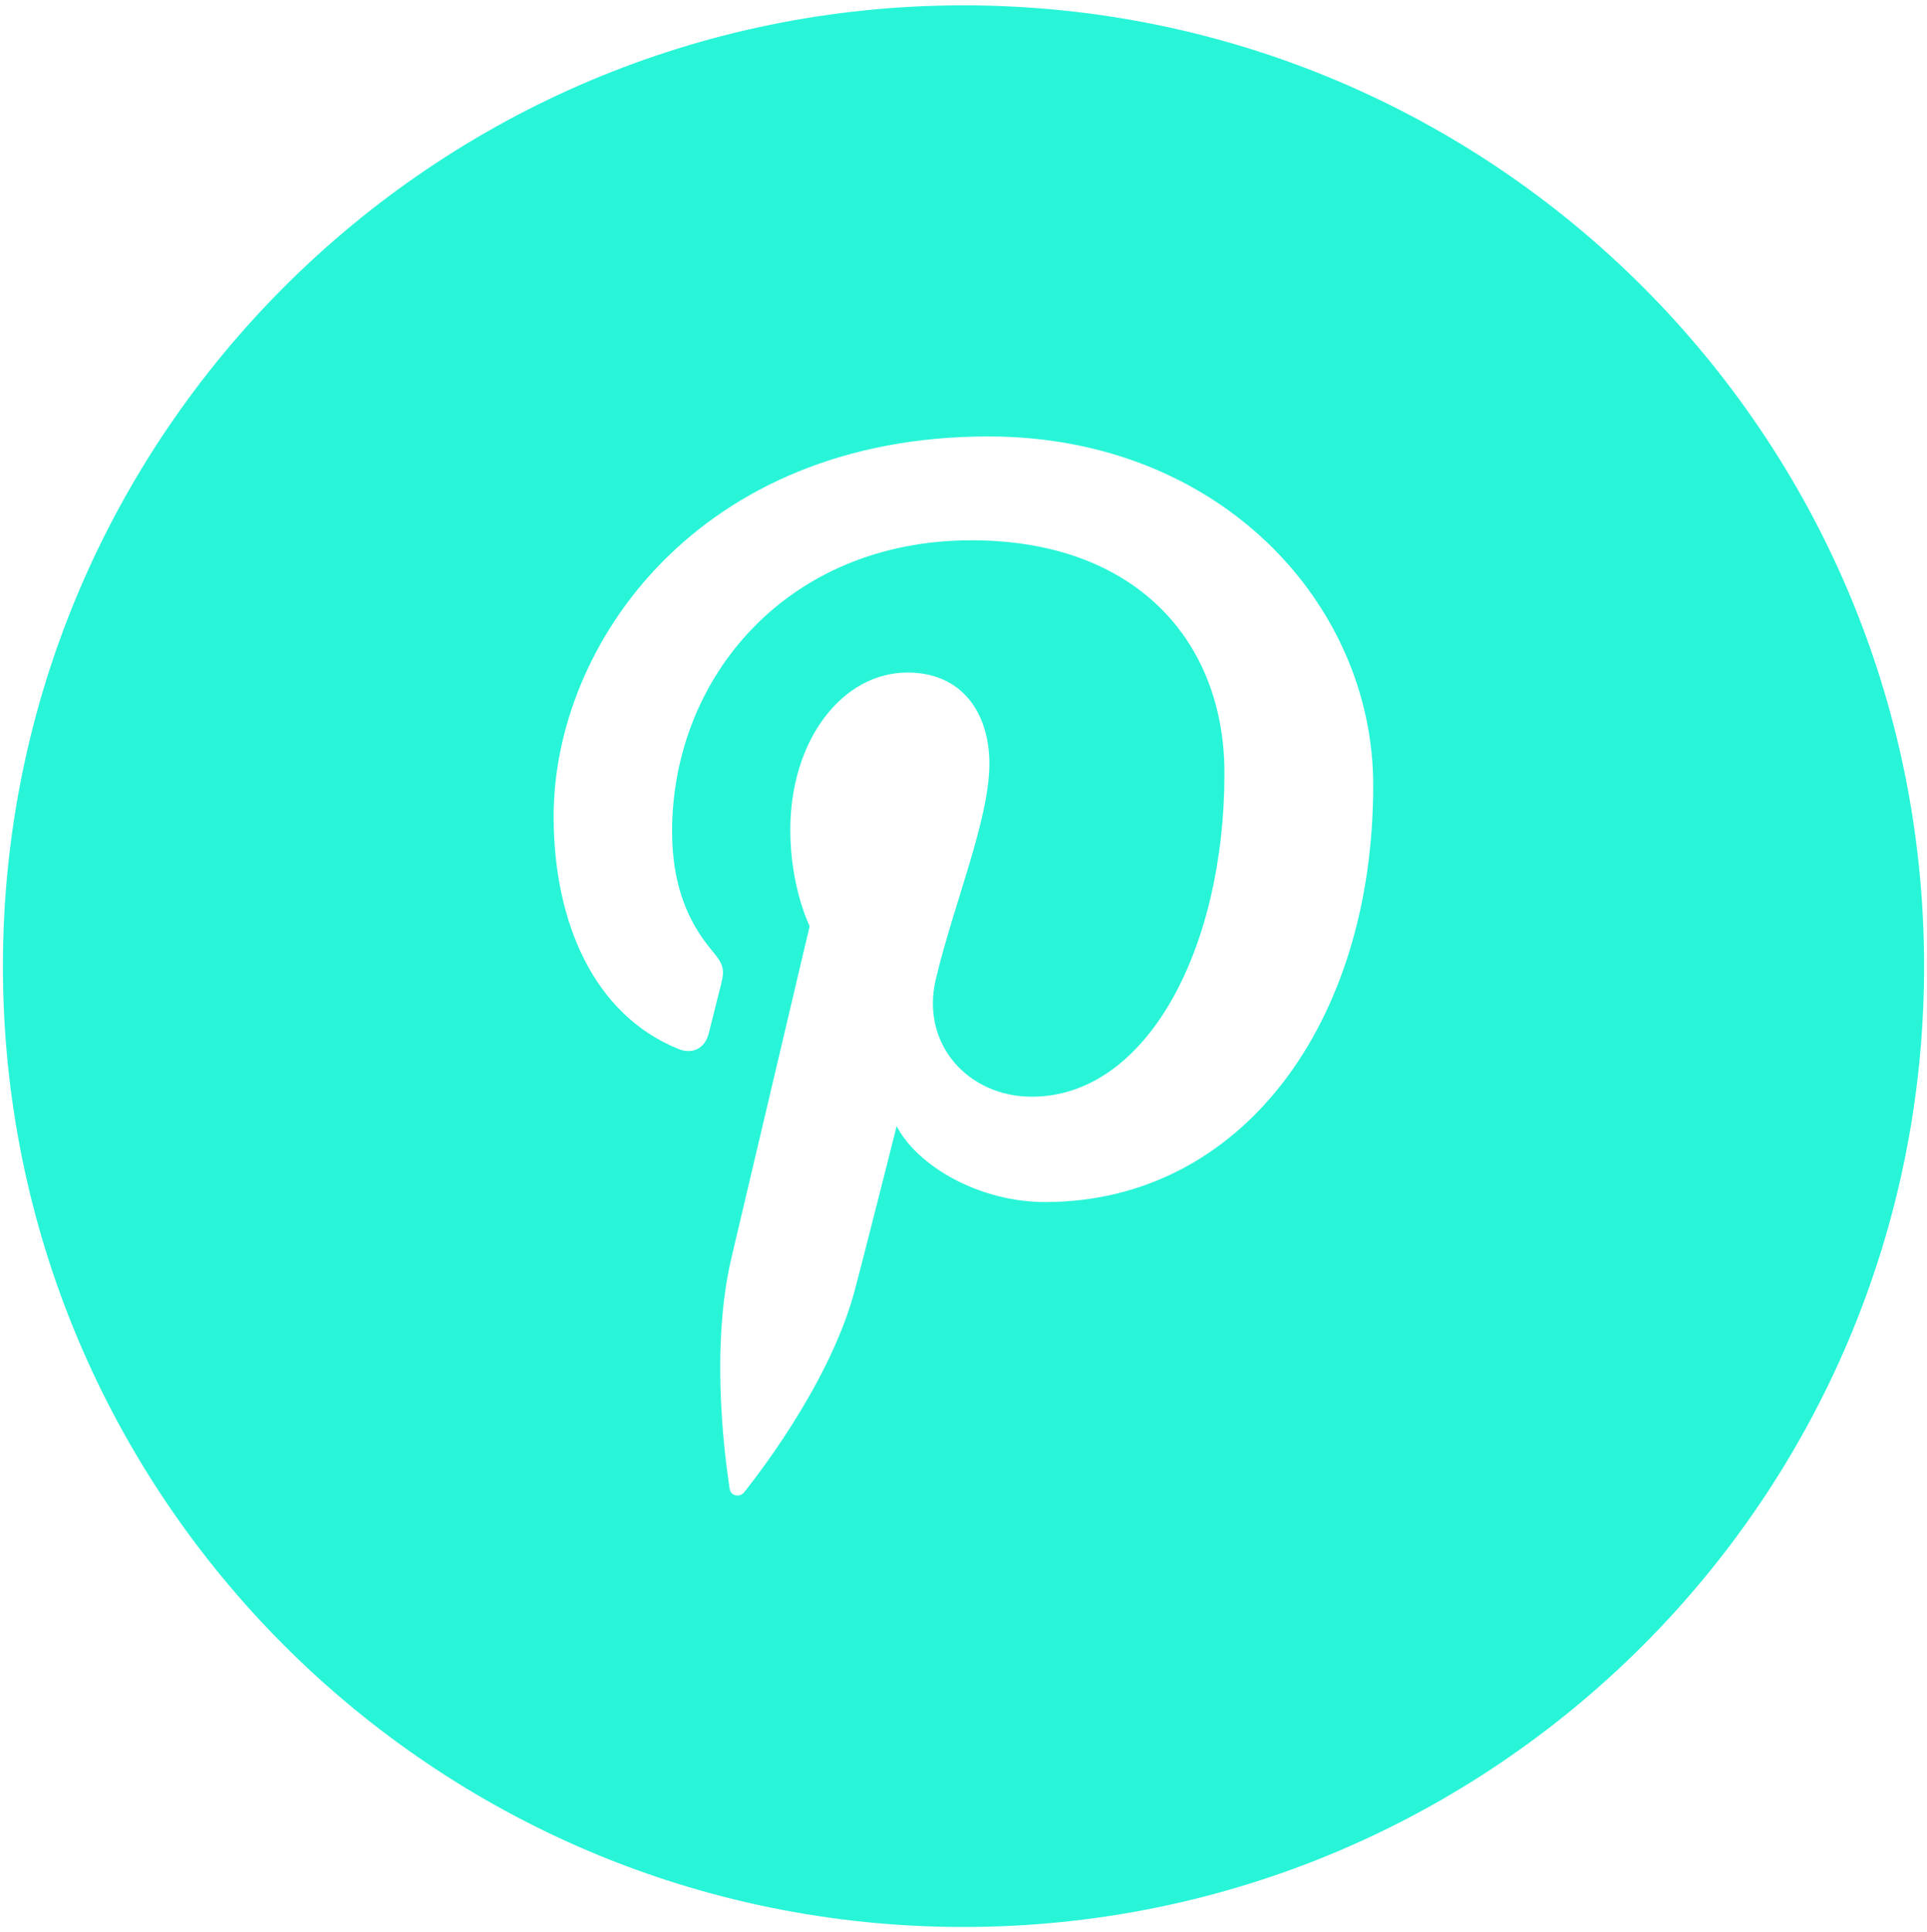 <?xml version="1.0" encoding="utf-8"?>
<!-- Generator: Adobe Illustrator 16.0.0, SVG Export Plug-In . SVG Version: 6.00 Build 0)  -->
<!DOCTYPE svg PUBLIC "-//W3C//DTD SVG 1.1//EN" "http://www.w3.org/Graphics/SVG/1.1/DTD/svg11.dtd">
<svg version="1.1" id="Layer_1" xmlns="http://www.w3.org/2000/svg" xmlns:xlink="http://www.w3.org/1999/xlink" x="0px" y="0px"
	 width="24.5px" height="24.563px" viewBox="0 0 24.5 24.563" enable-background="new 0 0 24.5 24.563" xml:space="preserve">
<path fill="#28F5D8" d="M12.25,0.068c-6.744,0-12.213,5.469-12.213,12.214S5.506,24.495,12.25,24.495
	c6.746,0,12.213-5.468,12.213-12.213S18.996,0.068,12.25,0.068z M13.287,15.28c-0.832,0-1.619-0.452-1.887-0.965
	c0,0-0.449,1.782-0.543,2.125c-0.336,1.215-1.32,2.431-1.396,2.53c-0.055,0.068-0.172,0.048-0.184-0.045
	c-0.021-0.153-0.273-1.688,0.023-2.938c0.148-0.628,0.994-4.214,0.994-4.214s-0.246-0.493-0.246-1.224c0-1.146,0.664-2,1.49-2
	c0.703,0,1.041,0.527,1.041,1.159c0,0.708-0.449,1.766-0.682,2.743c-0.193,0.821,0.412,1.49,1.221,1.49
	c1.463,0,2.45-1.882,2.45-4.111c0-1.693-1.141-2.962-3.216-2.962c-2.346,0-3.807,1.749-3.807,3.702c0,0.674,0.199,1.149,0.51,1.517
	c0.143,0.169,0.162,0.236,0.111,0.432c-0.037,0.143-0.121,0.483-0.156,0.621c-0.053,0.194-0.211,0.266-0.389,0.192
	c-1.08-0.44-1.582-1.624-1.582-2.954c0-2.195,1.852-4.83,5.525-4.83c2.952,0,4.895,2.137,4.895,4.431
	C17.461,13.014,15.775,15.28,13.287,15.28z"/>
</svg>
